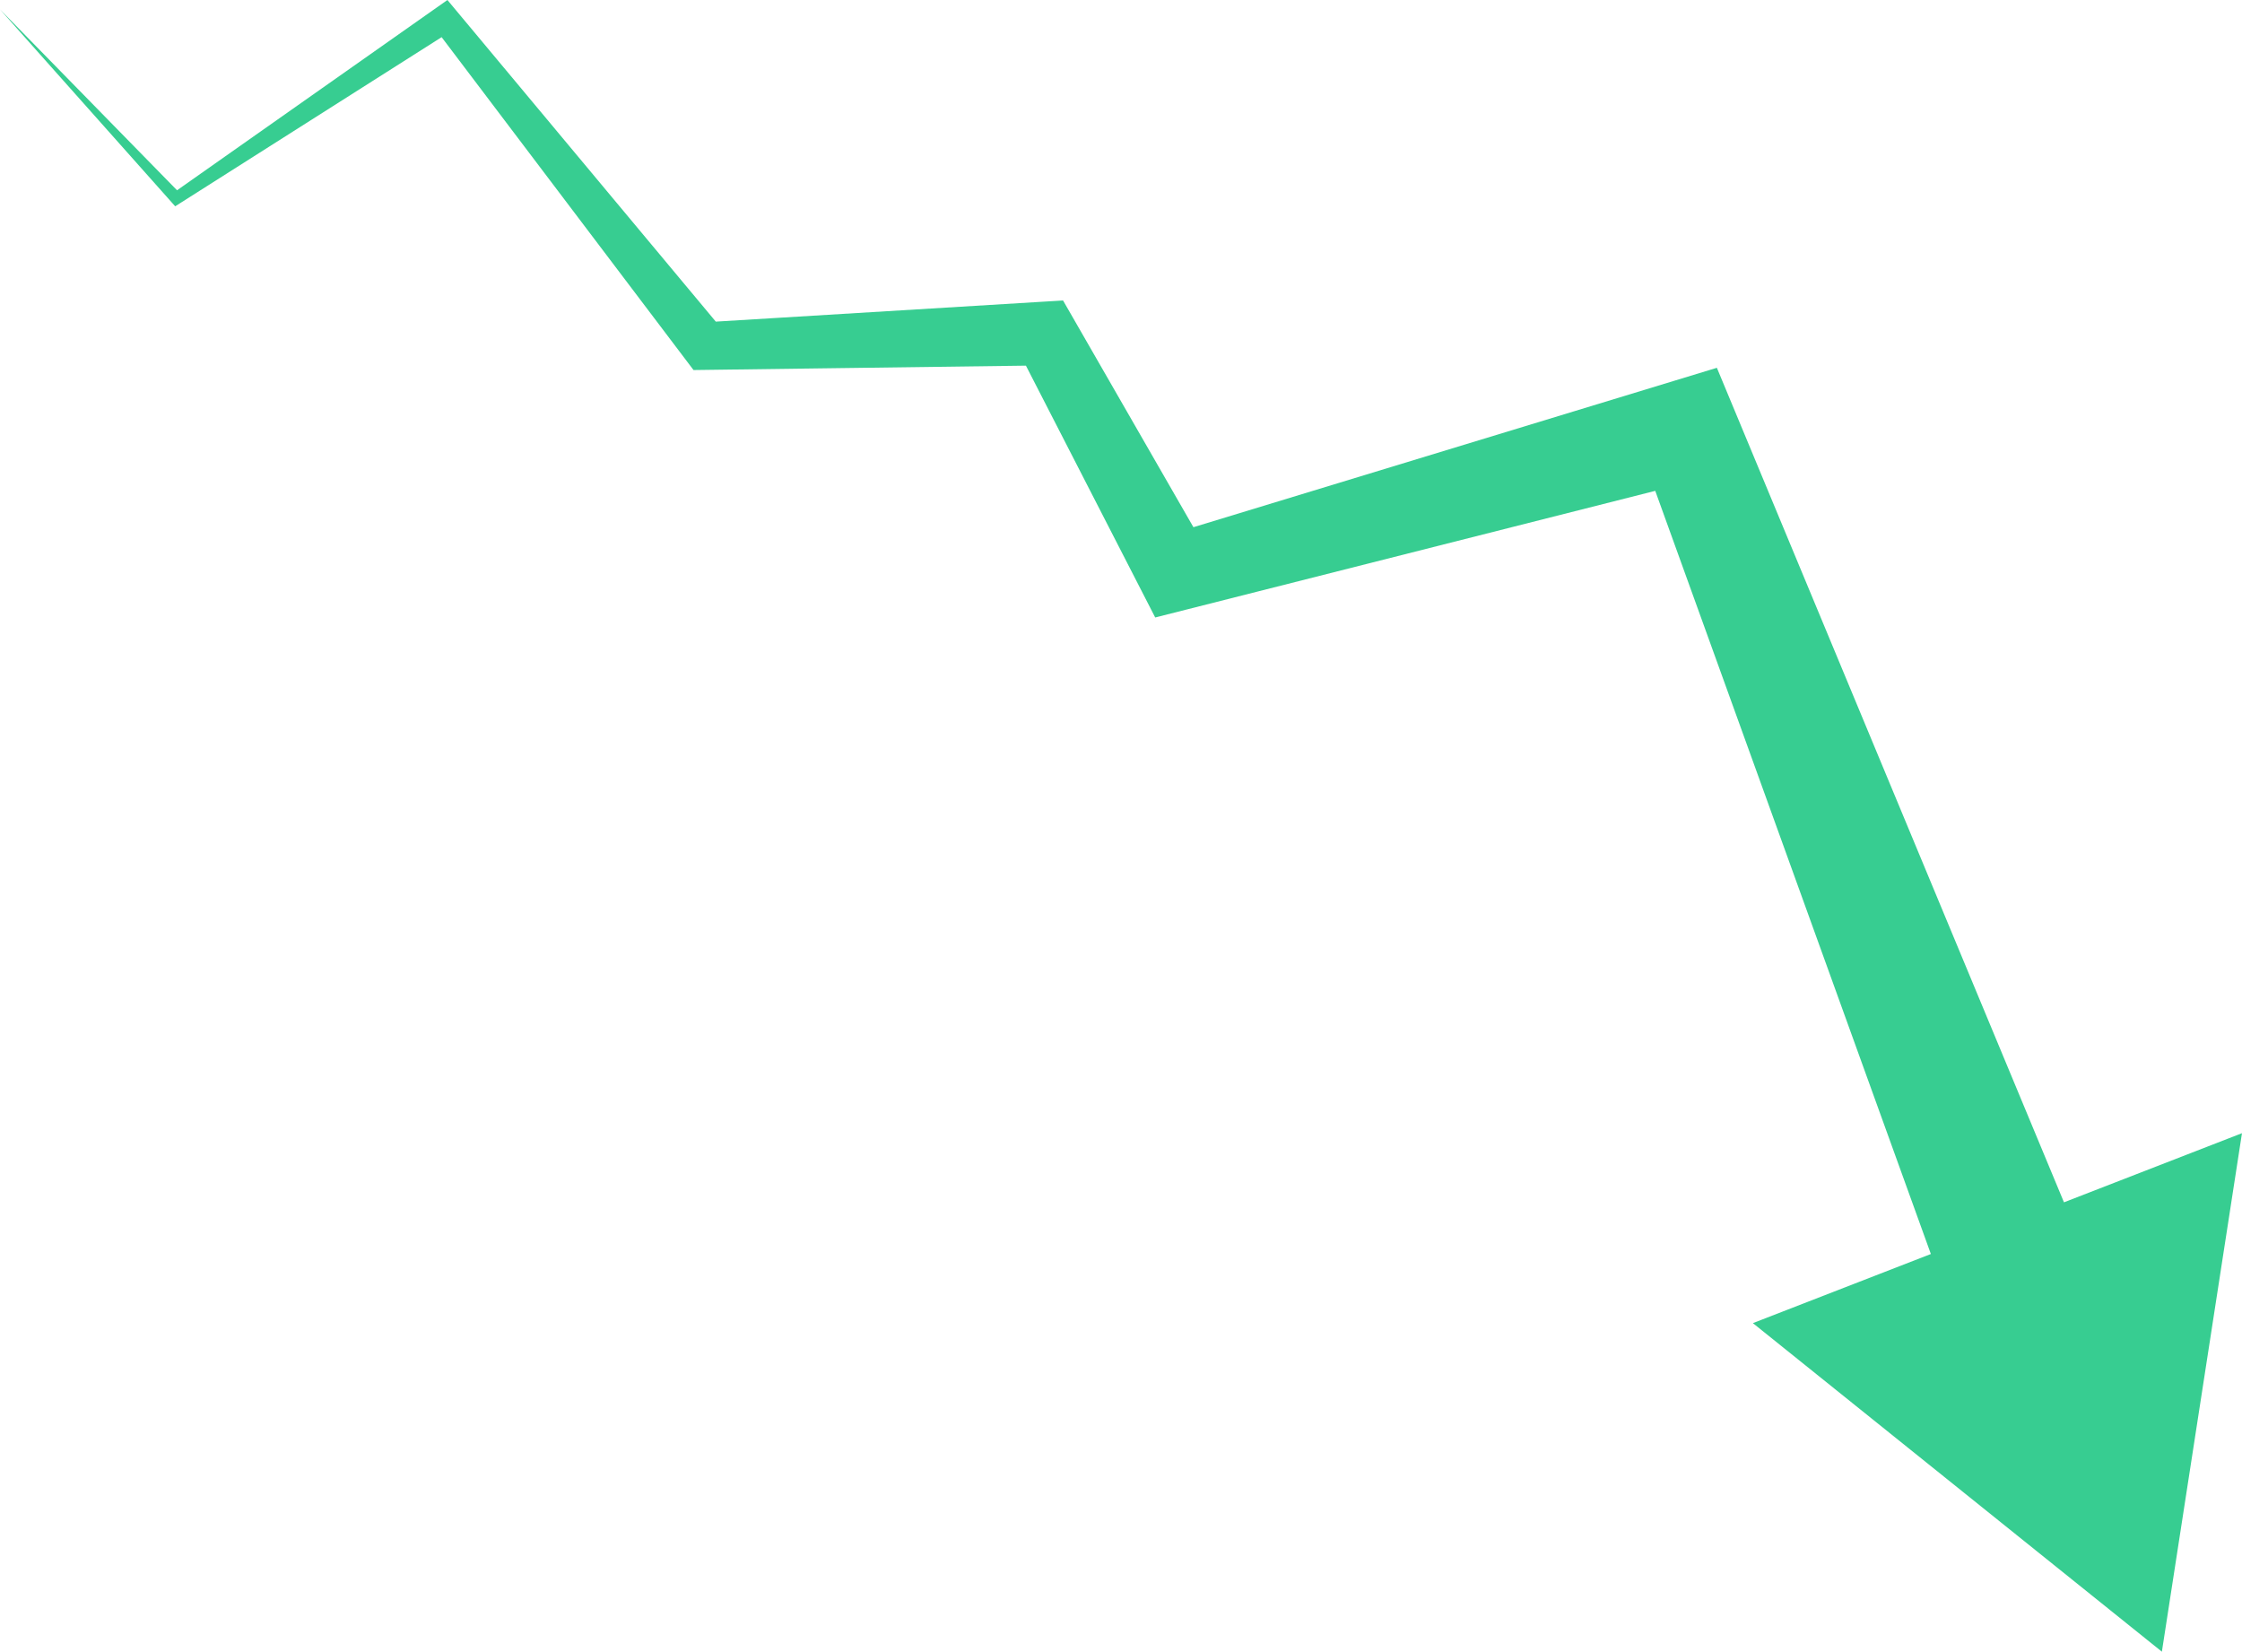<?xml version="1.0" encoding="UTF-8" standalone="no"?><svg xmlns="http://www.w3.org/2000/svg" xmlns:xlink="http://www.w3.org/1999/xlink" fill="#000000" height="803.6" preserveAspectRatio="xMidYMid meet" version="1" viewBox="0.0 0.0 1090.9 803.6" width="1090.9" zoomAndPan="magnify"><g><g id="change1_1"><path d="M1004.278 584.982L844.249 200.257 835.387 178.951 814.441 185.329 580.689 256.507 522.227 154.852 517.25 146.197 508.021 146.759 348.286 156.485 221.782 4.884 217.707 0 212.767 3.476 86.146 92.578 0 4.573 83.6 98.529 85.243 100.376 87.45 98.975 214.884 18.081 334.086 175.597 337.451 180.043 343.577 179.962 499.187 177.904 555.513 287.611 562.095 300.432 576.927 296.676 805.401 238.824 939.511 610.132 852.901 643.764 1051.915 803.627 1090.888 551.35 1004.278 584.982z" fill="#37cd91"/></g></g></svg>